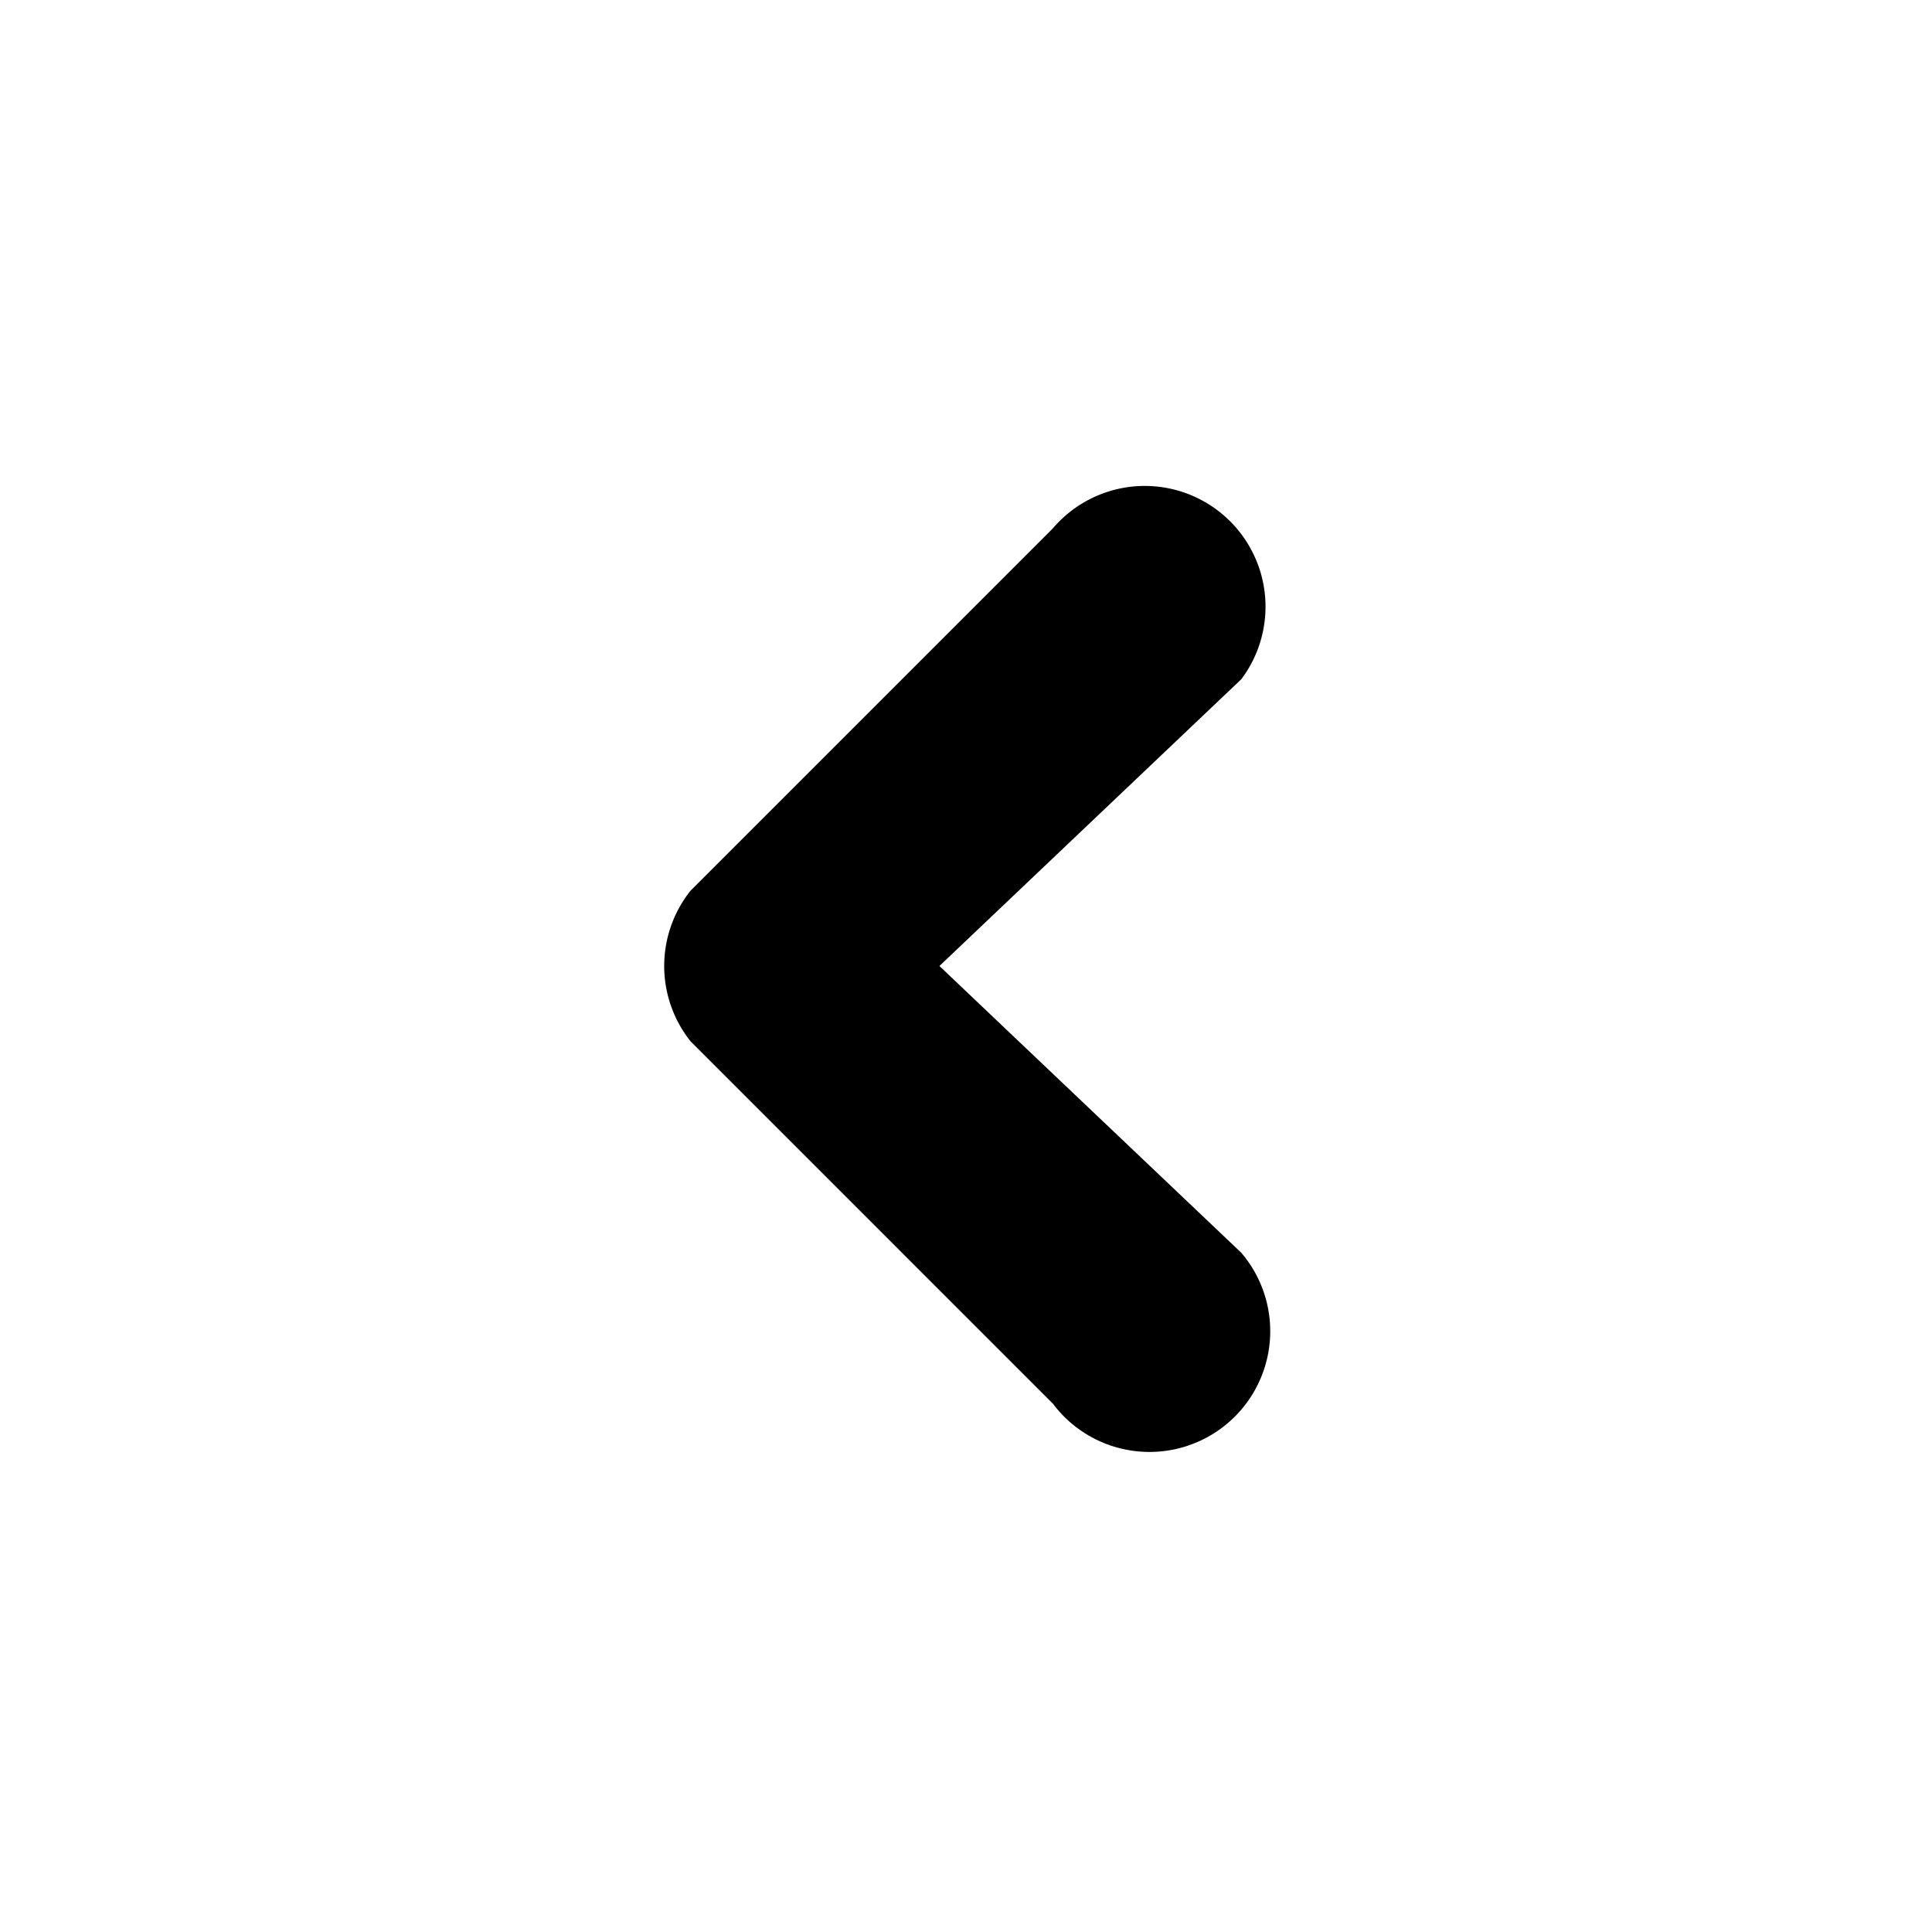 <svg xmlns="http://www.w3.org/2000/svg" fill="none" viewBox="0 0 16 16" class="acv-icon"><path fill="currentColor" d="M10.28 10.375a1 1 0 1 1-1.56 1.25l-3-3a1 1 0 0 1 0-1.25l3-3a1 1 0 0 1 1.56 1.25L7.78 8l2.5 2.375Z"/></svg>